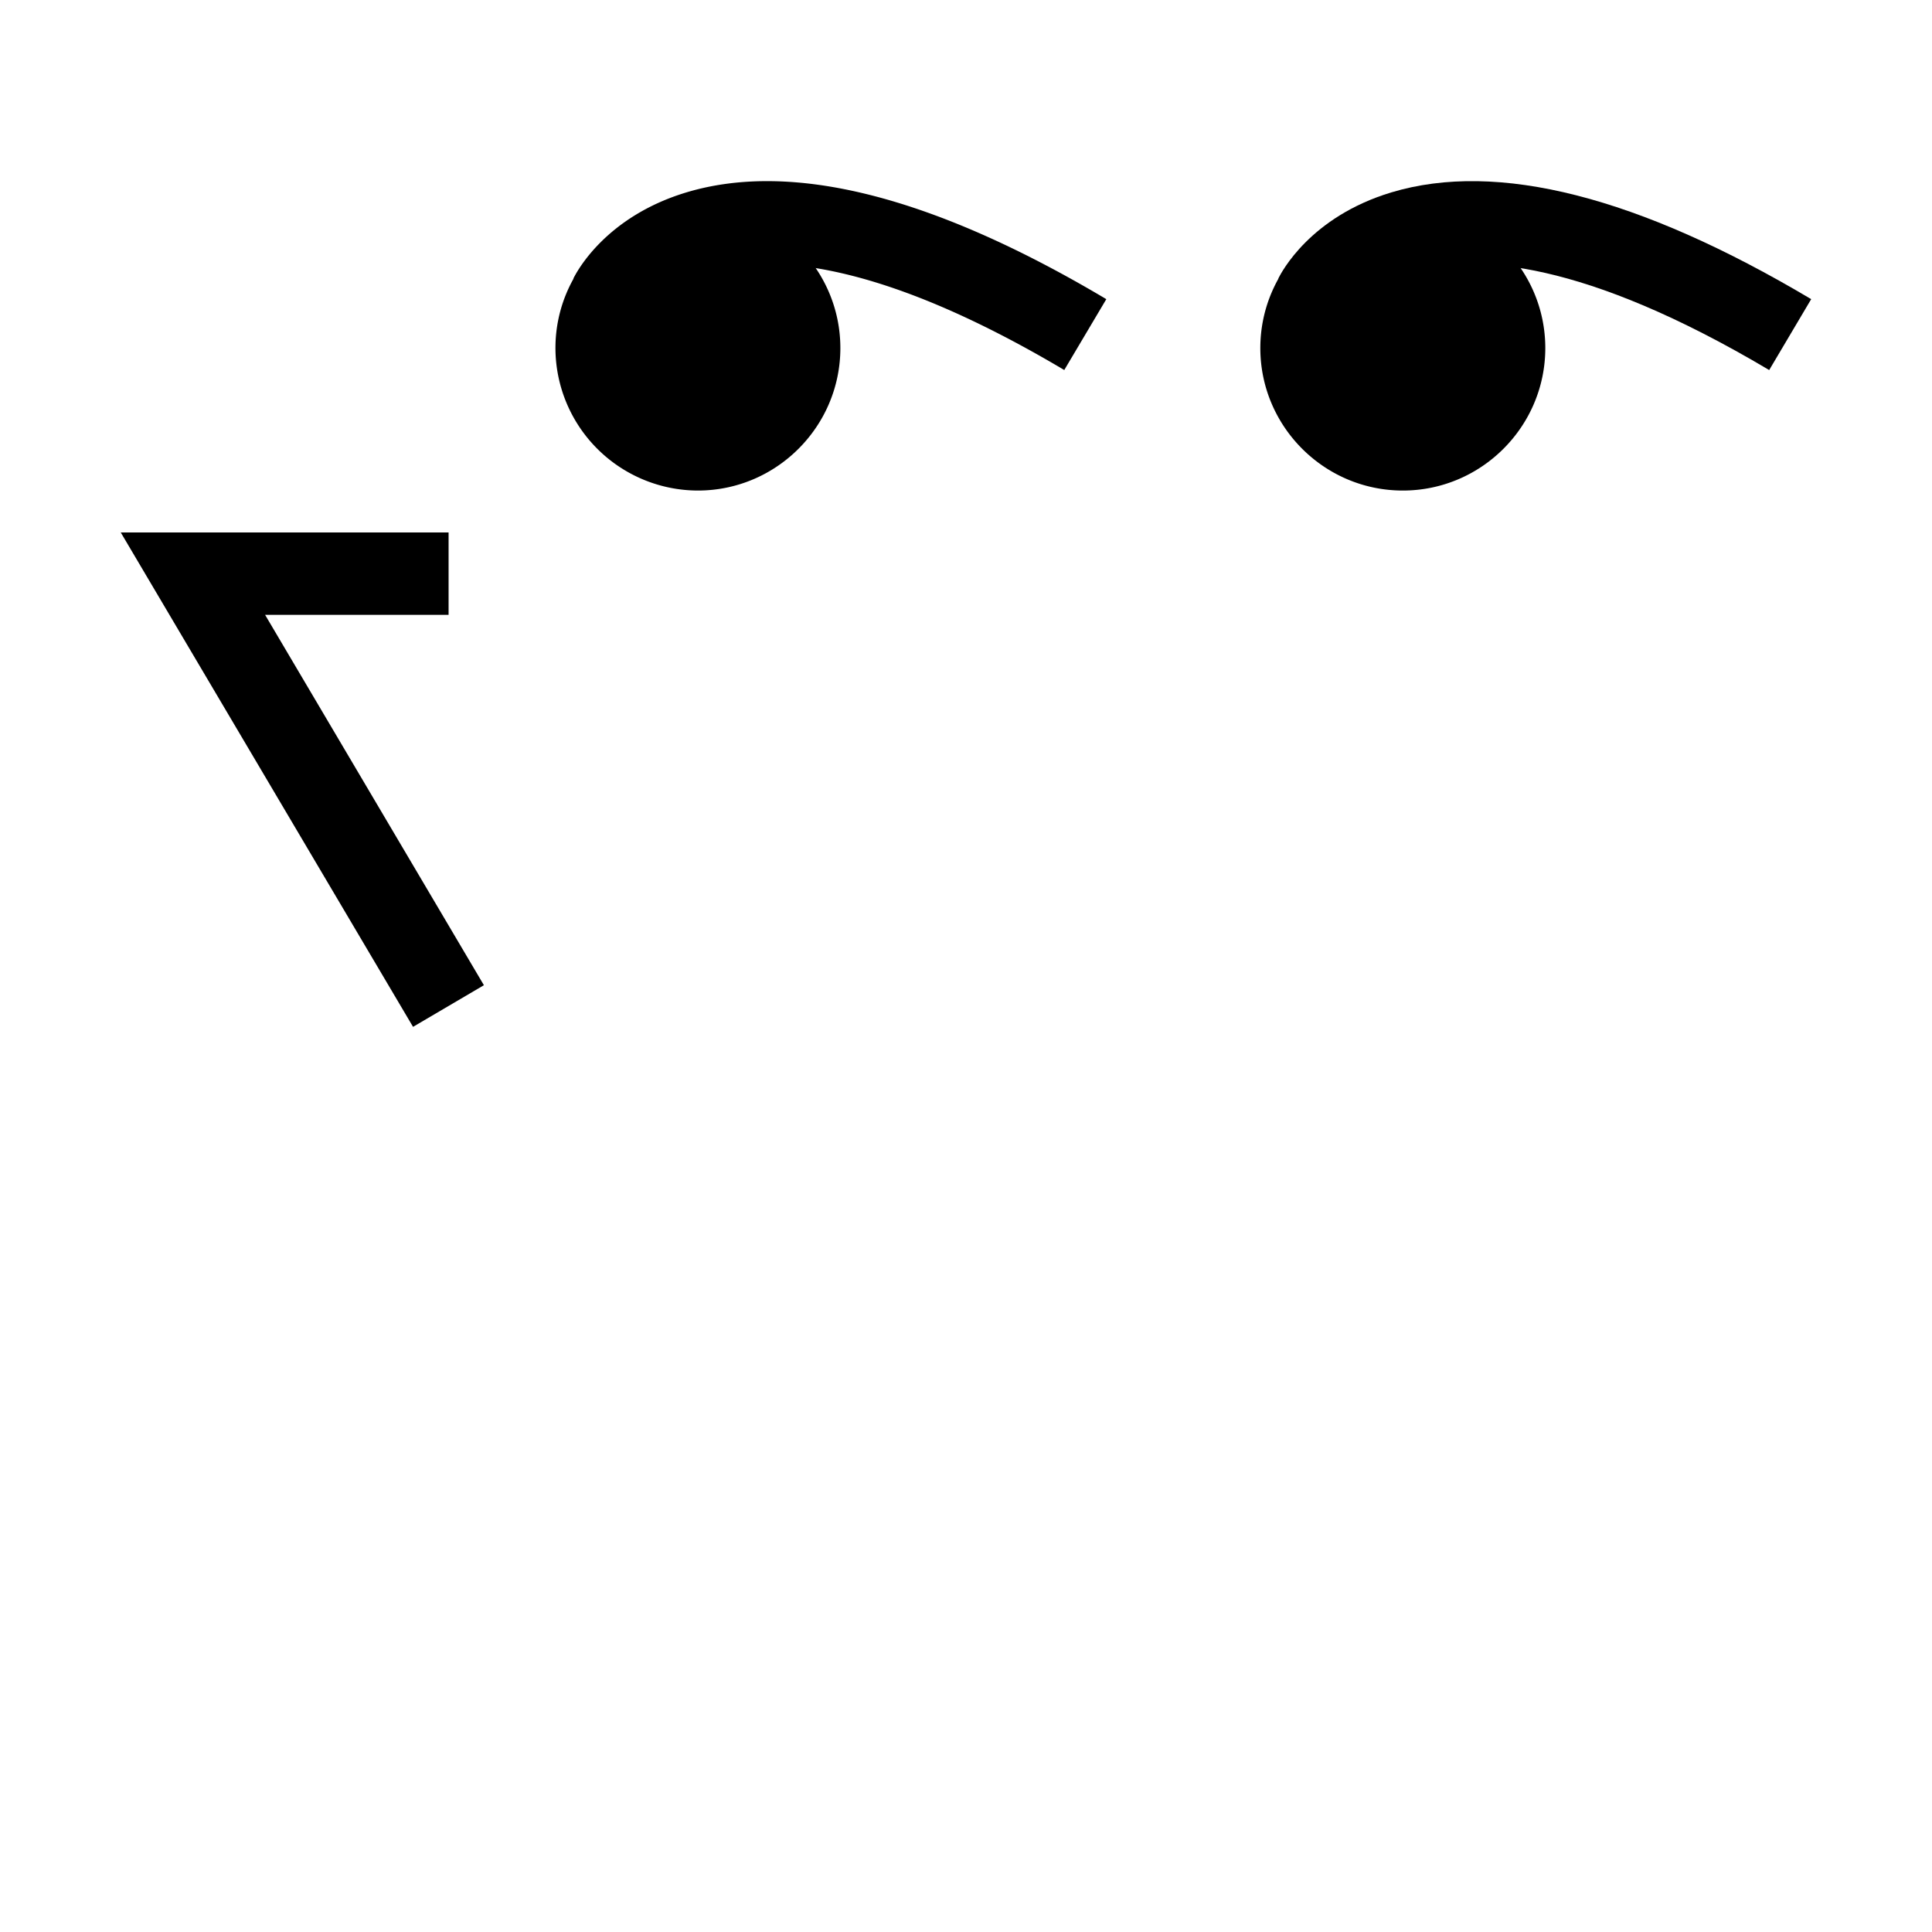 <svg xmlns="http://www.w3.org/2000/svg" width="32" height="32" fill="none"><path fill="#fff" d="M0 0h32v32H0z"/><path fill="#000" d="M11.557 7.443a1.678 1.678 0 1 0 0-3.356 1.678 1.678 0 0 0 0 3.356z"/><path fill="#000" d="M11.56 8.125a2.364 2.364 0 0 1-2.36-2.36c0-1.3 1.059-2.36 2.36-2.36 1.3 0 2.359 1.06 2.359 2.36 0 1.3-1.06 2.36-2.36 2.36zm0-3.356a.995.995 0 1 0-.002 1.99.995.995 0 0 0 .001-1.99zm-4.718 12.24L2 8.819h5.43v1.365H4.391l3.624 6.134-1.174.69z"/><path fill="#000" d="M17.633 6.132c-3.092-1.837-4.87-1.91-5.811-1.65-.814.223-1.087.723-1.1.741l-1.224-.61c.05-.104.527-1.022 1.873-1.427 1.755-.527 4.093.068 6.953 1.769l-.696 1.173.005.004zm5.6 1.311a1.678 1.678 0 1 0 0-3.356 1.678 1.678 0 0 0 0 3.356z"/><path fill="#000" d="M23.235 8.125c-1.3 0-2.36-1.06-2.36-2.36 0-1.3 1.06-2.36 2.36-2.36 1.3 0 2.36 1.06 2.36 2.36 0 1.3-1.06 2.36-2.36 2.36zm0-3.356a.995.995 0 1 0 0 1.99.995.995 0 0 0 0-1.99z"/><path fill="#000" d="M29.308 6.132c-3.092-1.837-4.87-1.91-5.81-1.65-.815.223-1.087.723-1.101.741l-1.223-.61c.05-.104.527-1.022 1.873-1.427 1.755-.527 4.092.068 6.952 1.769l-.695 1.173.004.004z"/></svg>
